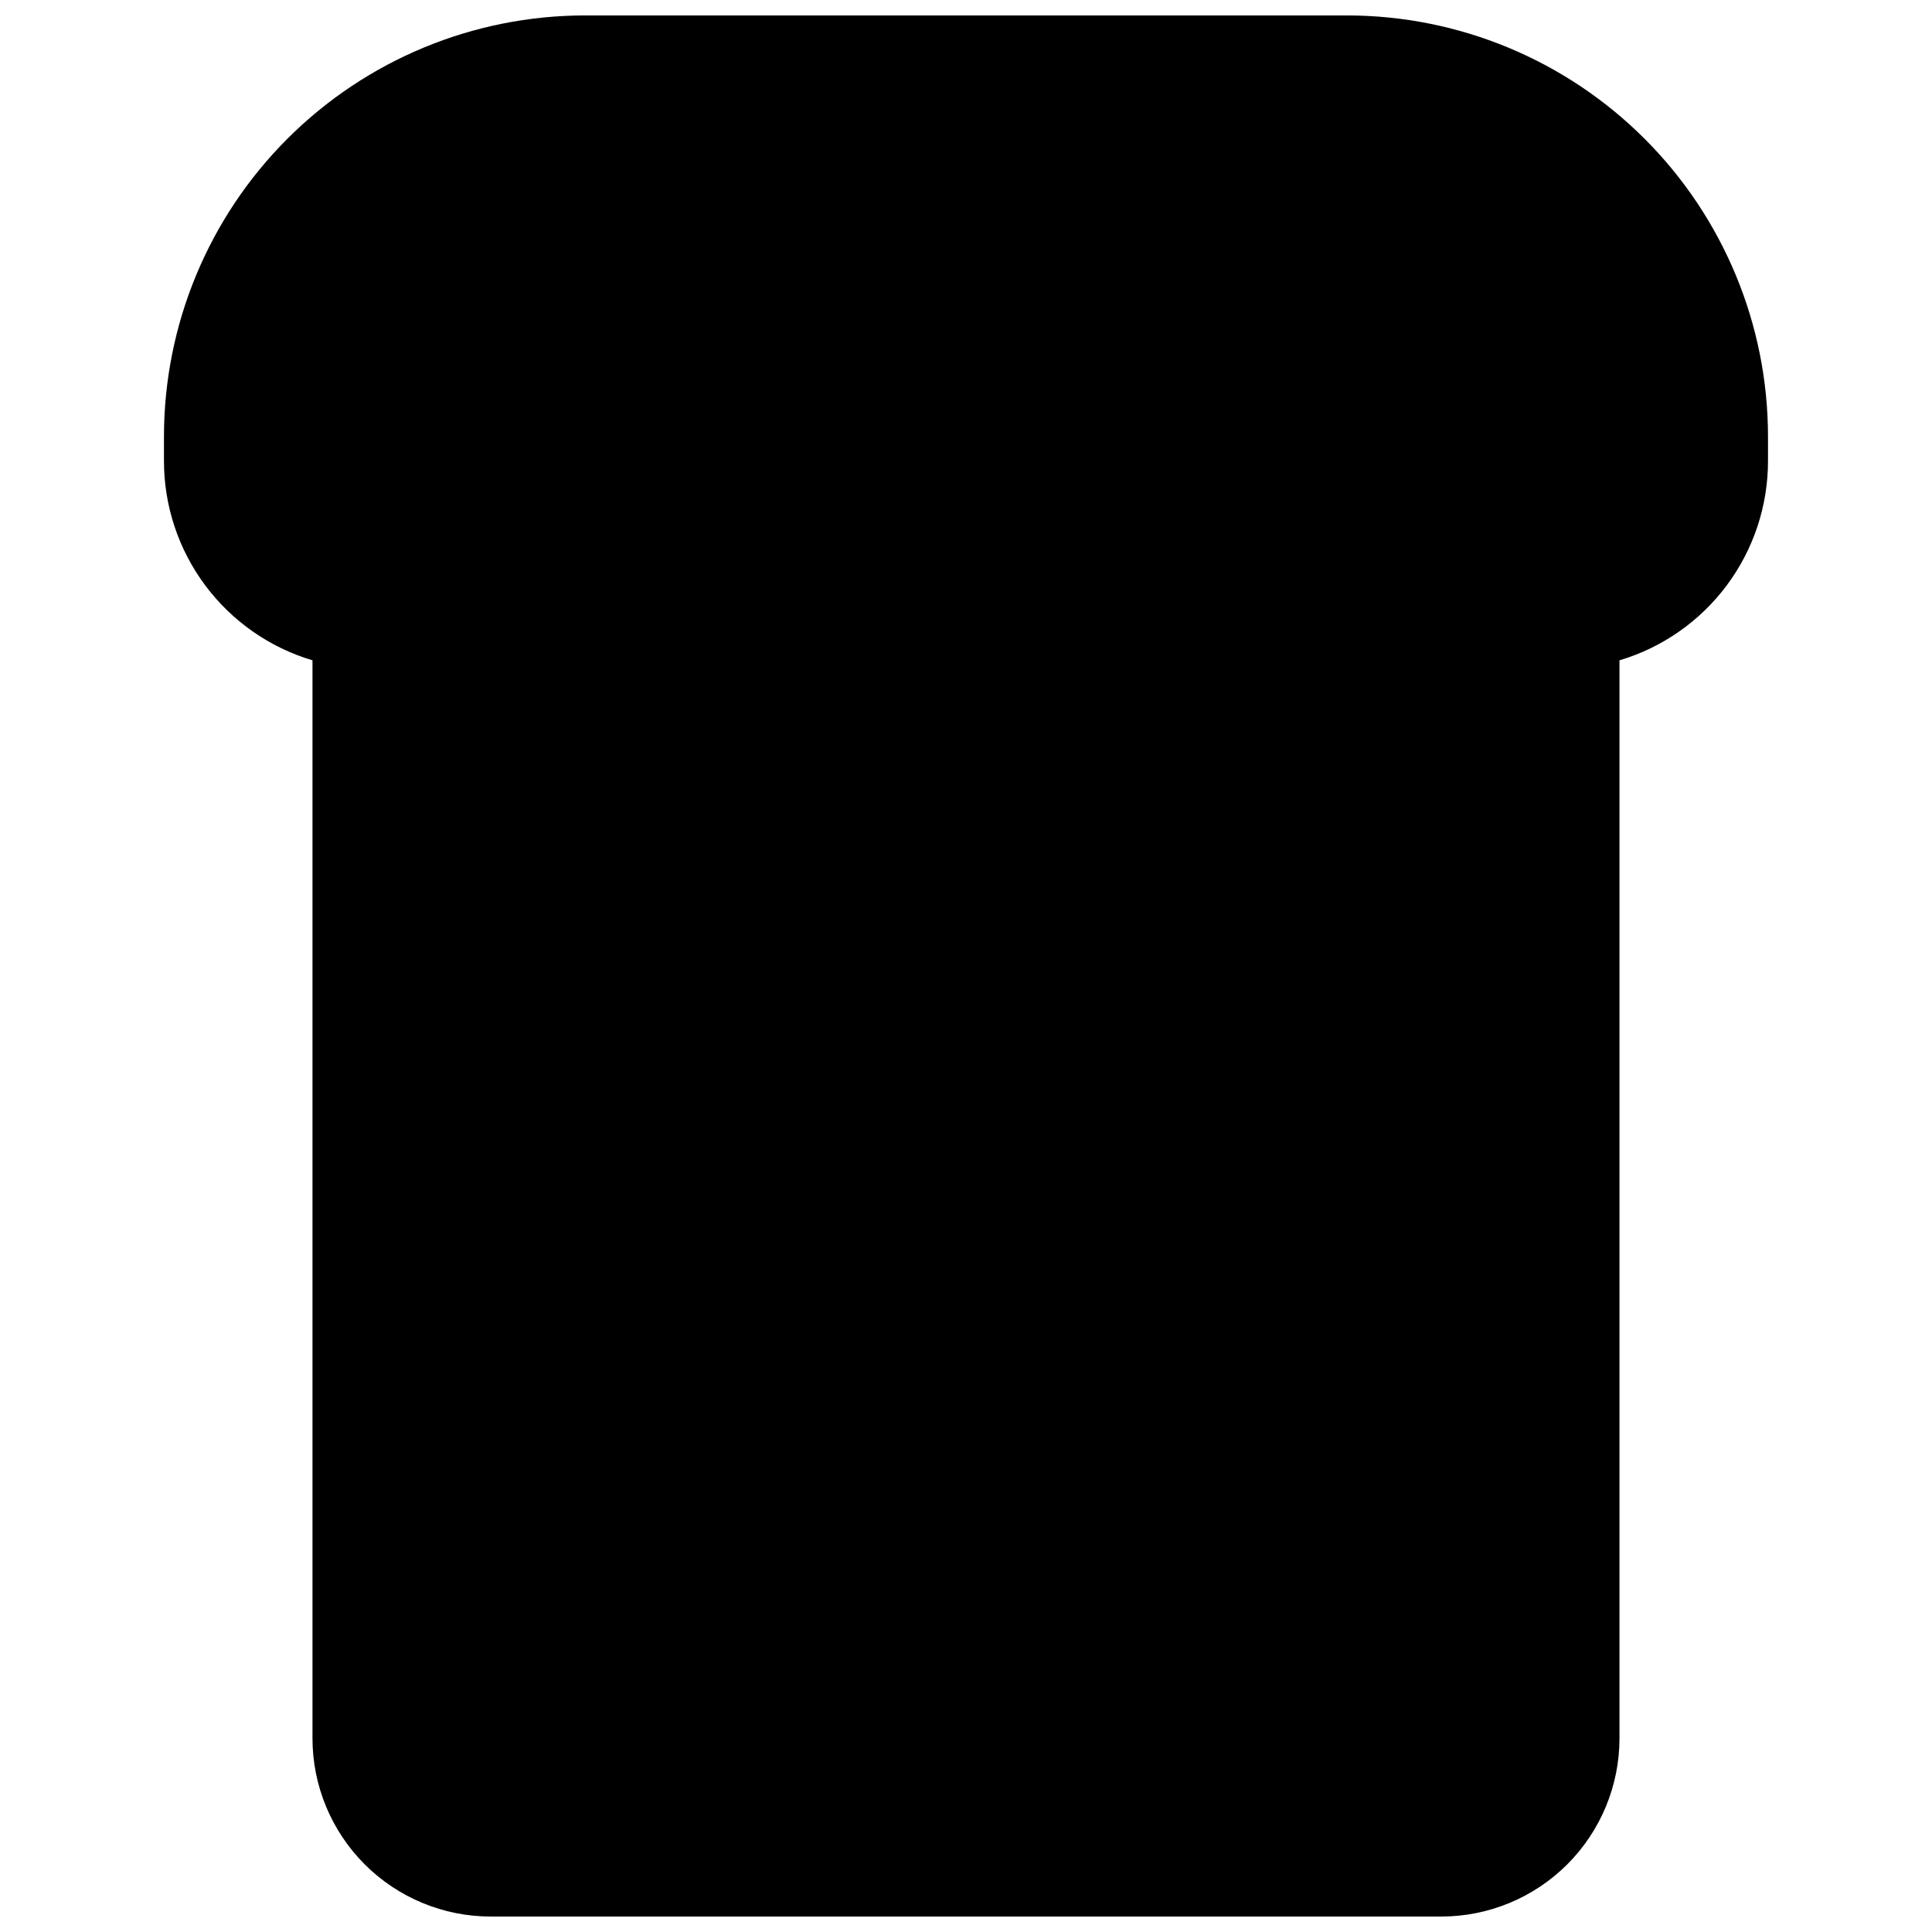 <?xml version="1.0" encoding="UTF-8"?>
<!-- Uploaded to: ICON Repo, www.svgrepo.com, Generator: ICON Repo Mixer Tools -->
<svg width="800px" height="800px" version="1.1" viewBox="144 144 512 512" xmlns="http://www.w3.org/2000/svg">
 <defs>
  <clipPath id="a">
   <path d="m187 148.09h426v503.81h-426z"/>
  </clipPath>
 </defs>
 <g clip-path="url(#a)">
  <path d="m501 148.09h-202c-29.578 0.02-57.938 11.781-78.852 32.695-20.914 20.914-32.672 49.273-32.695 78.852v6.535c-0.004 11.867 3.828 23.422 10.918 32.938 7.094 9.52 17.07 16.492 28.441 19.883v285.68c0 12.527 4.977 24.539 13.836 33.398 8.855 8.855 20.871 13.832 33.398 13.832h251.9c12.527 0 24.543-4.977 33.398-13.832 8.859-8.859 13.836-20.871 13.836-33.398v-285.68c11.375-3.391 21.348-10.363 28.441-19.883 7.094-9.516 10.922-21.07 10.918-32.938v-6.535c-0.02-29.578-11.781-57.938-32.695-78.852-20.914-20.914-49.273-32.676-78.852-32.695z"/>
 </g>
</svg>